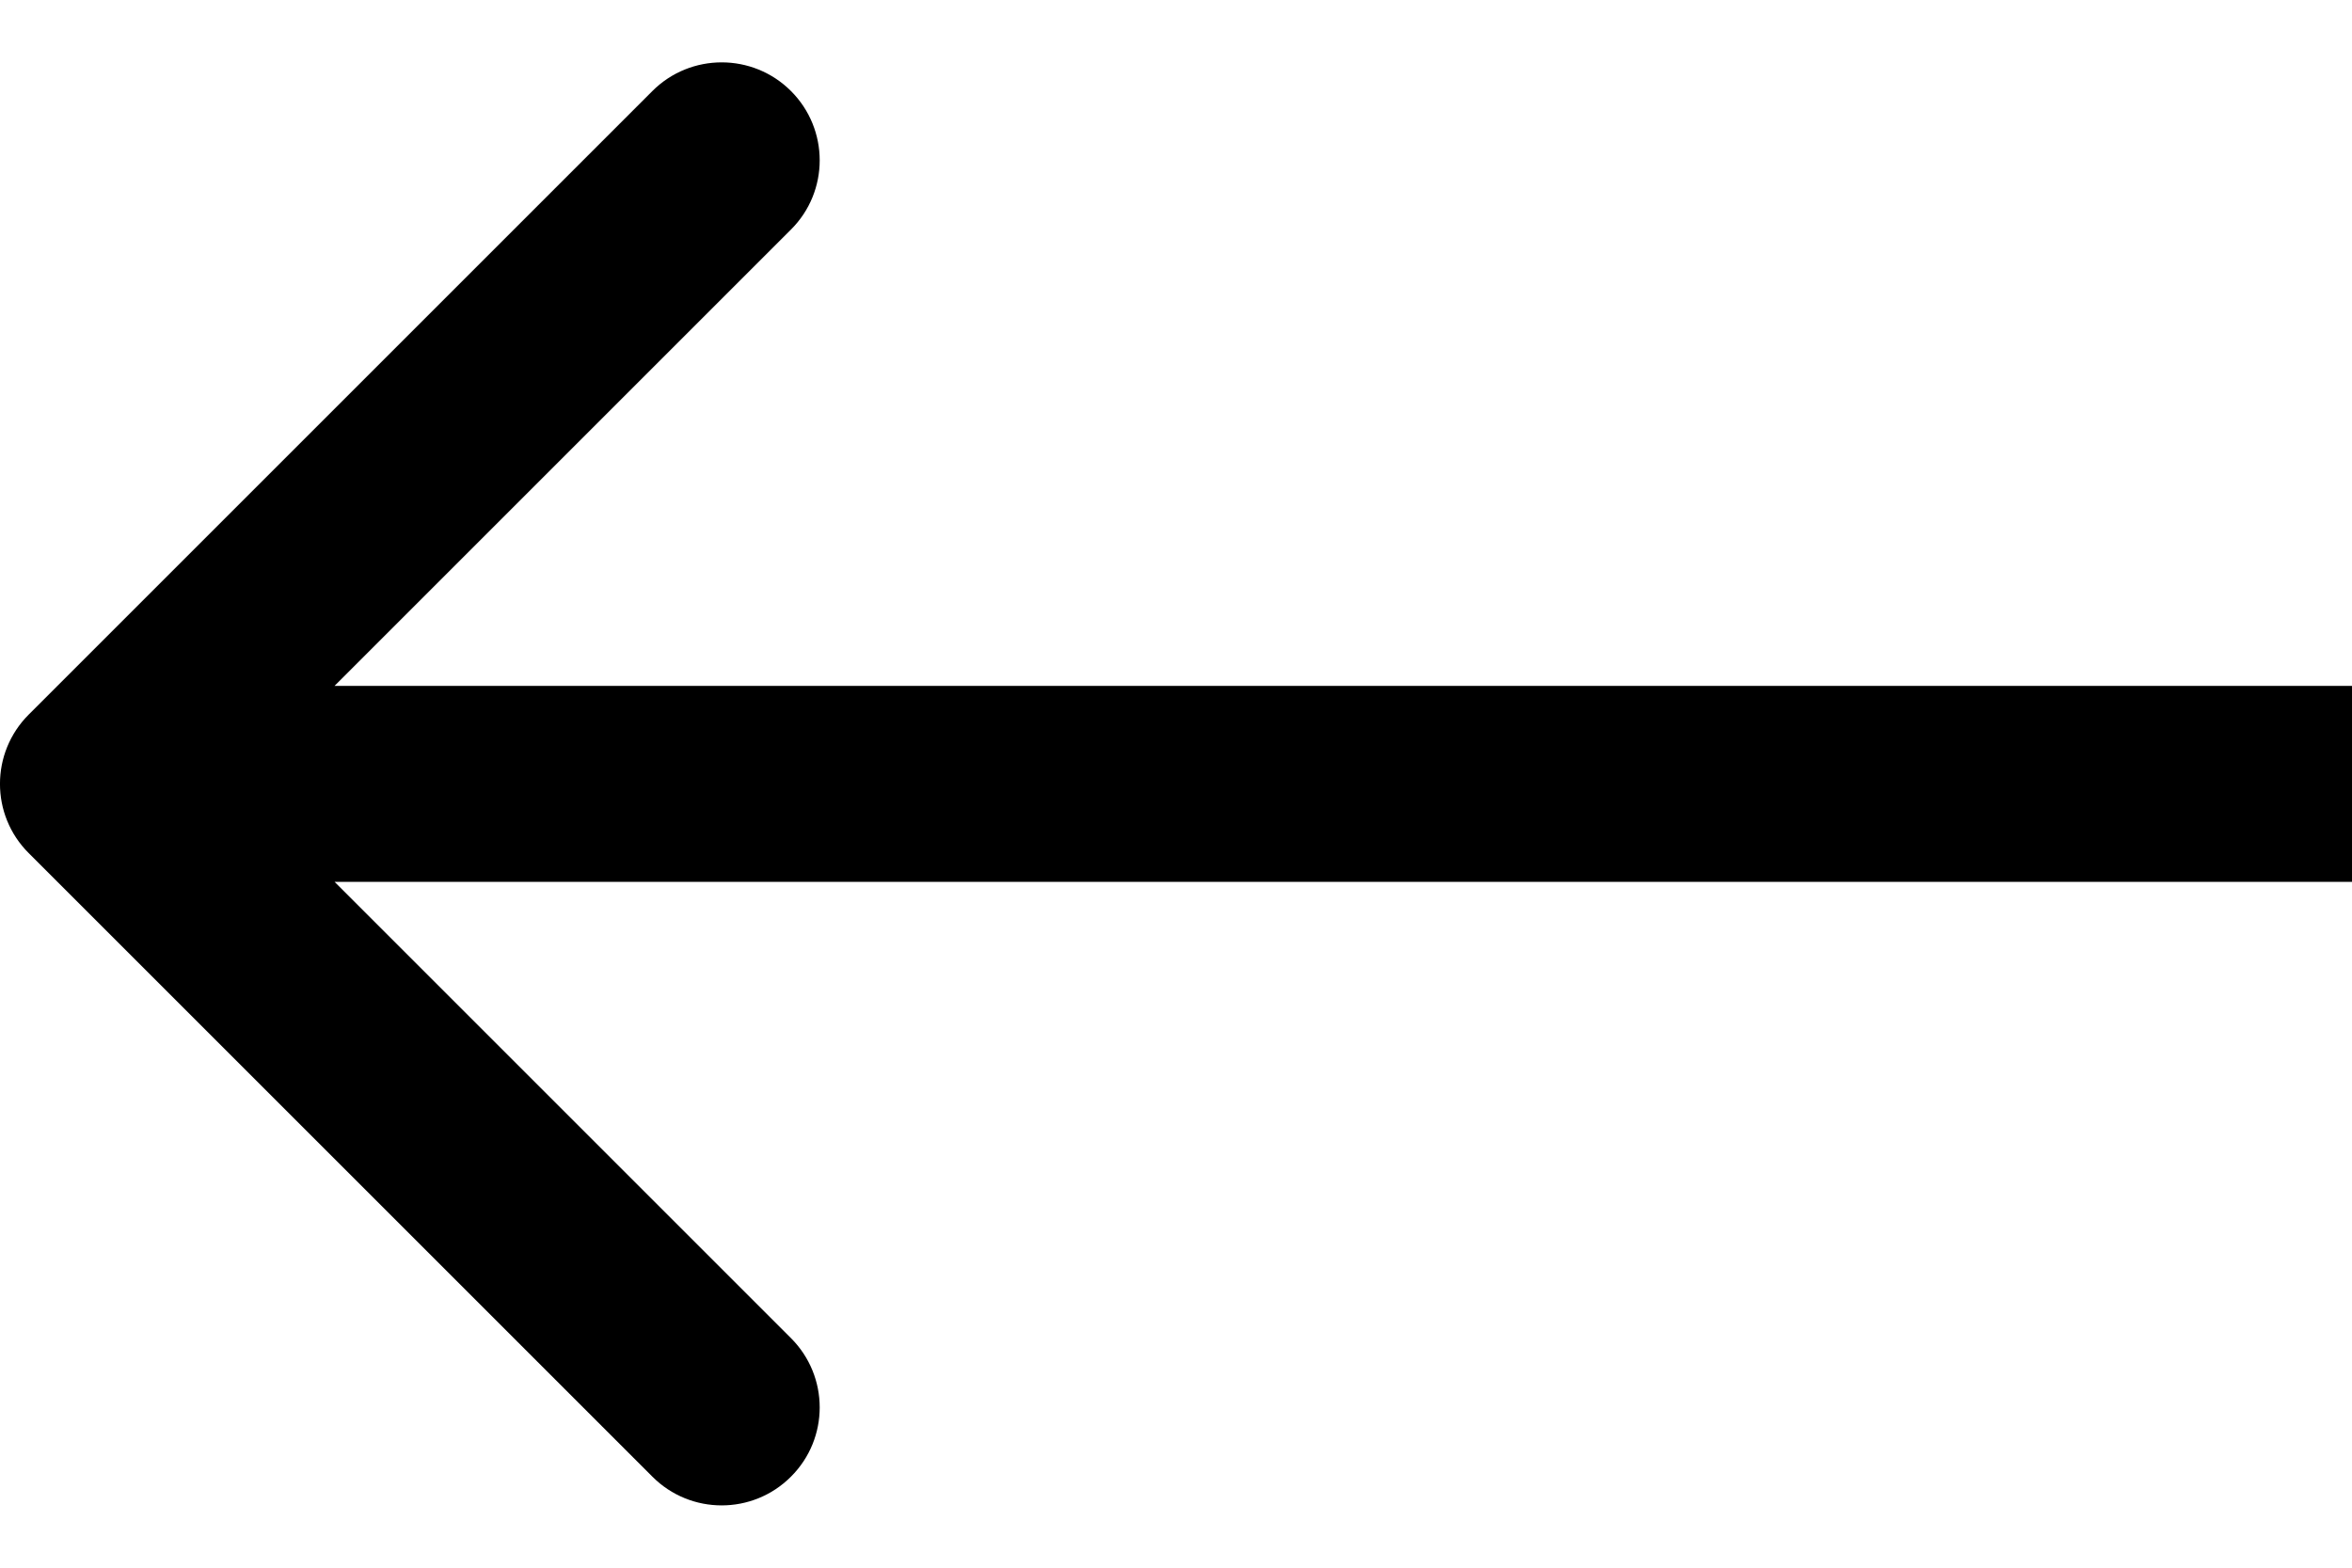 <svg width="24" height="16" viewBox="0 0 24 16" fill="none" xmlns="http://www.w3.org/2000/svg">
<g clip-path="url(#clip0_174_4)">
<path d="M0.293 7.293C-0.098 7.684 -0.098 8.317 0.293 8.707L6.657 15.071C7.047 15.462 7.681 15.462 8.071 15.071C8.462 14.681 8.462 14.048 8.071 13.657L2.414 8L8.071 2.343C8.462 1.953 8.462 1.32 8.071 0.929C7.681 0.539 7.047 0.539 6.657 0.929L0.293 7.293ZM67 7L1 7V9L67 9V7Z" fill="black"/>
</g>
<defs>
<clipPath id="clip0_174_4">
<rect width="24" height="16" fill="white"/>
</clipPath>
</defs>
</svg>
